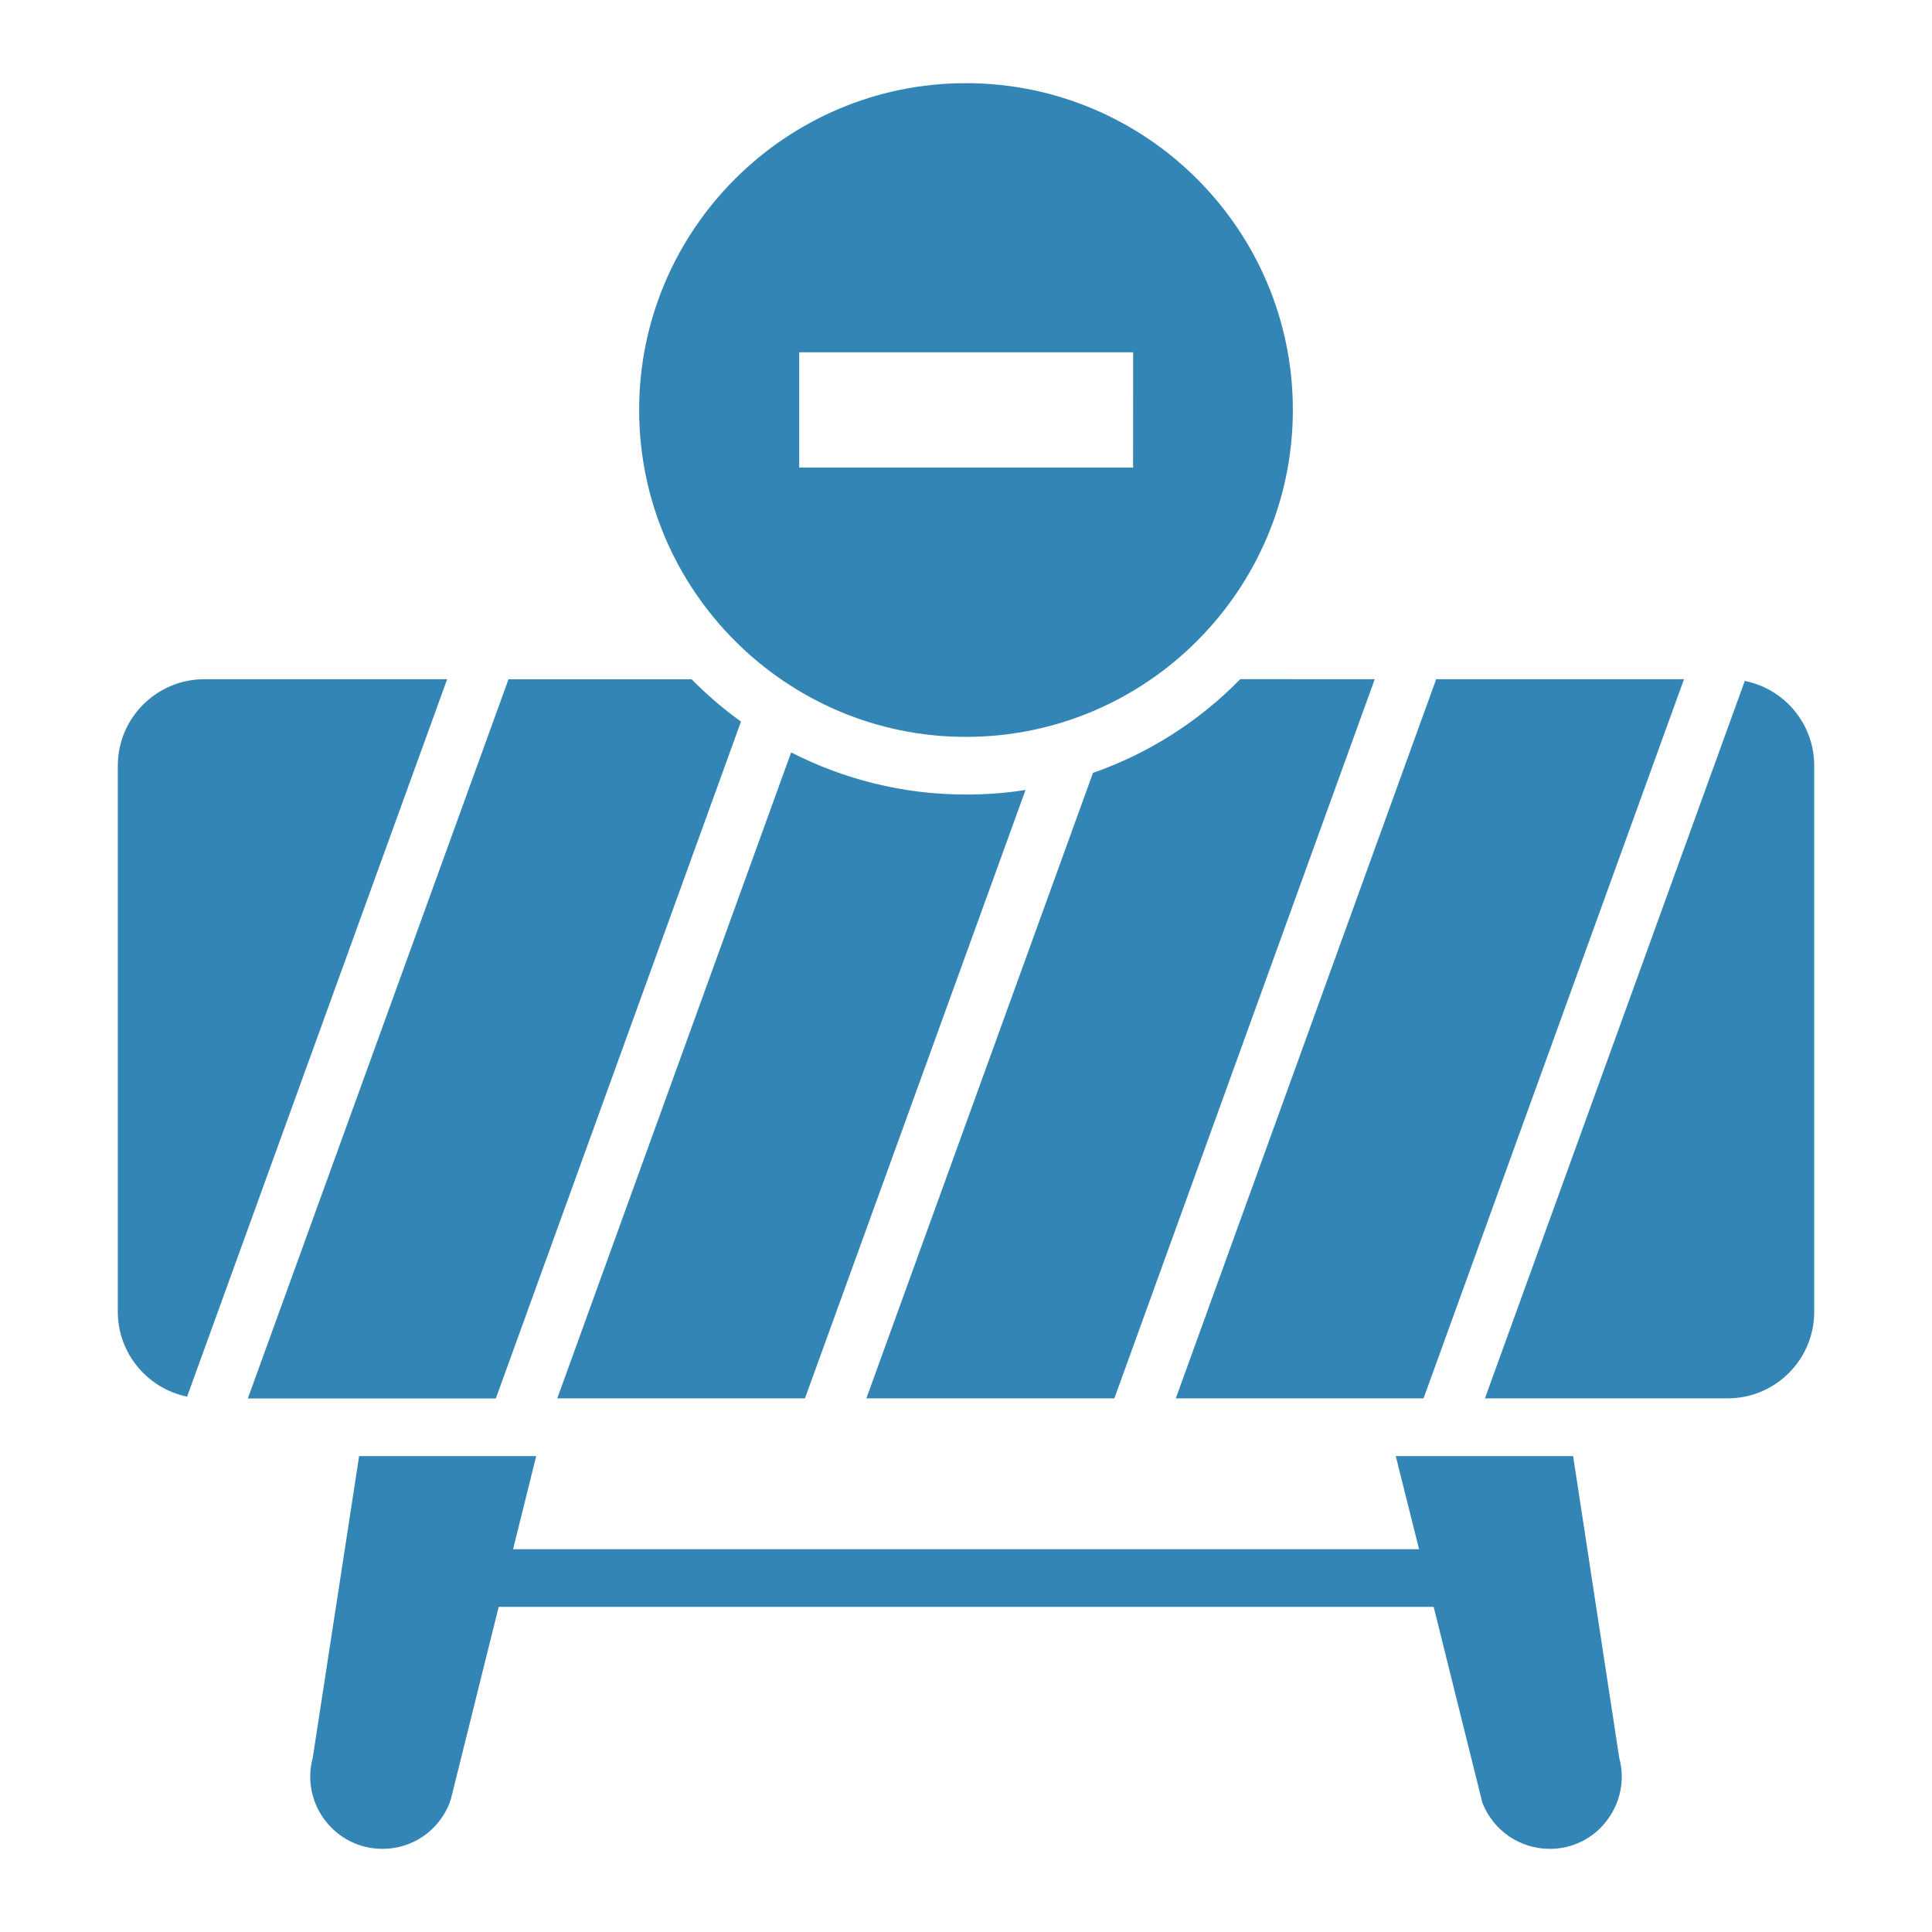 <?xml version="1.0" encoding="UTF-8"?>
<svg fill="#3285B5" width="100pt" height="100pt" version="1.1" viewBox="0 0 100 100" xmlns="http://www.w3.org/2000/svg">
 <g>
  <path d="m71.156 35.156-13.477 37.223h-12.836l11.73-32.375c2.91-1.016 5.508-2.688 7.625-4.852z"/>
  <path d="m53.082 40.887-11.418 31.492h-12.82l12.105-33.434c2.715 1.387 5.789 2.18 9.043 2.18 1.047 0 2.09-0.074 3.09-0.238z"/>
  <path d="m74.336 35.156-13.477 37.223h12.824l13.48-37.223z"/>
  <path d="m90.309 35.246-13.449 37.133h12.566c2.477 0 4.477-2.016 4.477-4.477v-28.27c0-2.172-1.543-3.977-3.594-4.387z"/>
  <path d="m38.352 37.352-12.688 35.031h-12.836l13.492-37.223h9.477c0.793 0.801 1.645 1.535 2.555 2.191z"/>
  <path d="m23.145 35.156h-12.57c-2.461 0-4.477 2-4.477 4.477v28.27c0 2.156 1.547 3.969 3.586 4.387z"/>
  <path d="m49.992 4.305c-9.312 0-16.91 7.582-16.91 16.91s7.598 16.926 16.91 16.926c9.344 0 16.926-7.598 16.926-16.926s-7.582-16.91-16.926-16.91zm8.656 19.898h-17.281v-5.969h17.285z"/>
  <path d="m83.203 94.188c-0.703 0.957-1.793 1.508-2.984 1.508-1.551 0-2.926-0.941-3.492-2.387-0.016-0.059-0.031-0.121-0.043-0.18l-2.477-9.957h-48.395l-2.477 9.957c-0.031 0.059-0.043 0.121-0.059 0.18-0.566 1.449-1.926 2.387-3.477 2.387-1.195 0-2.285-0.551-3-1.508-0.688-0.926-0.91-2.09-0.613-3.195l2.402-15.625h9.164l-1.195 4.82h46.895l-1.207-4.82h9.18l2.387 15.625c0.301 1.105 0.074 2.269-0.609 3.195z"/>
 </g>
</svg>
